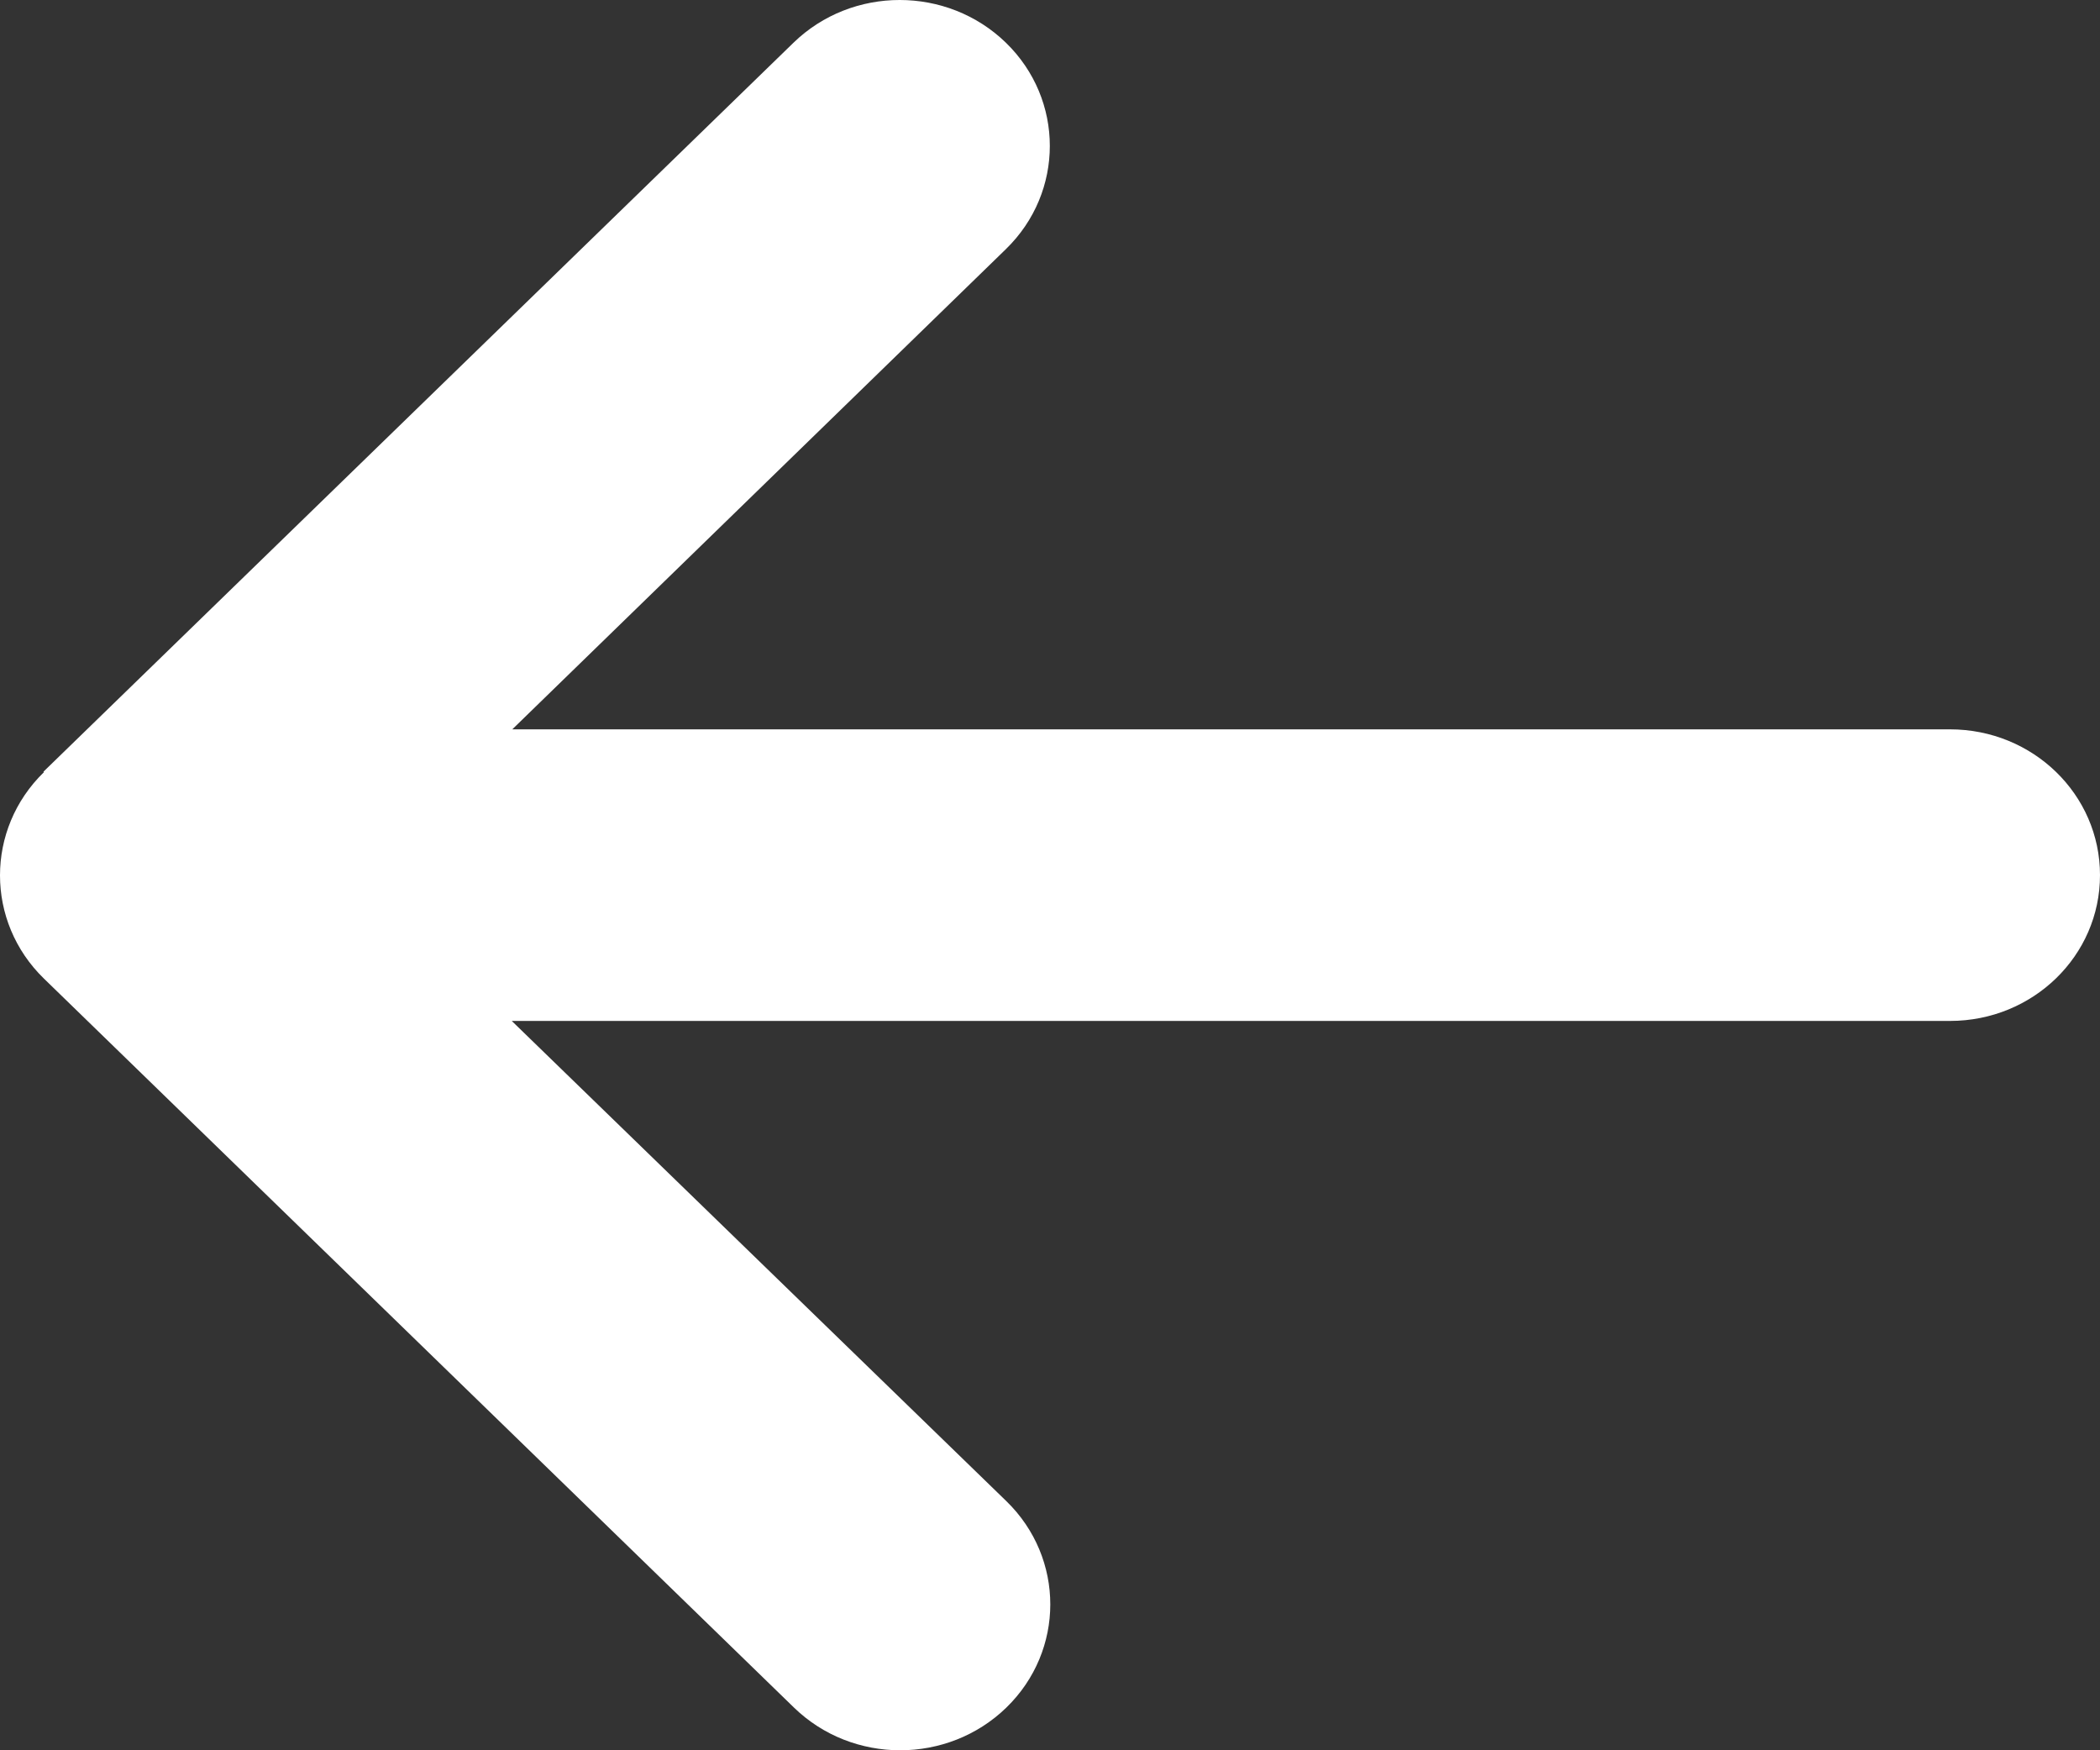 <svg width="36" height="30" viewBox="0 0 36 30" fill="none" xmlns="http://www.w3.org/2000/svg">
<rect x="0" y="0" width="36" height="30" fill="#333333" stroke="none"/>
<path d="M0.753 13.235C-0.251 14.211 -0.251 15.797 0.753 16.773L13.611 29.268C14.616 30.244 16.247 30.244 17.252 29.268C18.256 28.292 18.256 26.706 17.252 25.73L8.773 17.499L33.428 17.499C34.851 17.499 36 16.382 36 15C36 13.618 34.851 12.501 33.428 12.501L8.782 12.501L17.244 4.27C18.248 3.294 18.248 1.708 17.244 0.732C16.239 -0.244 14.608 -0.244 13.603 0.732L0.745 13.227L0.753 13.235Z" fill="white"/>
</svg>
